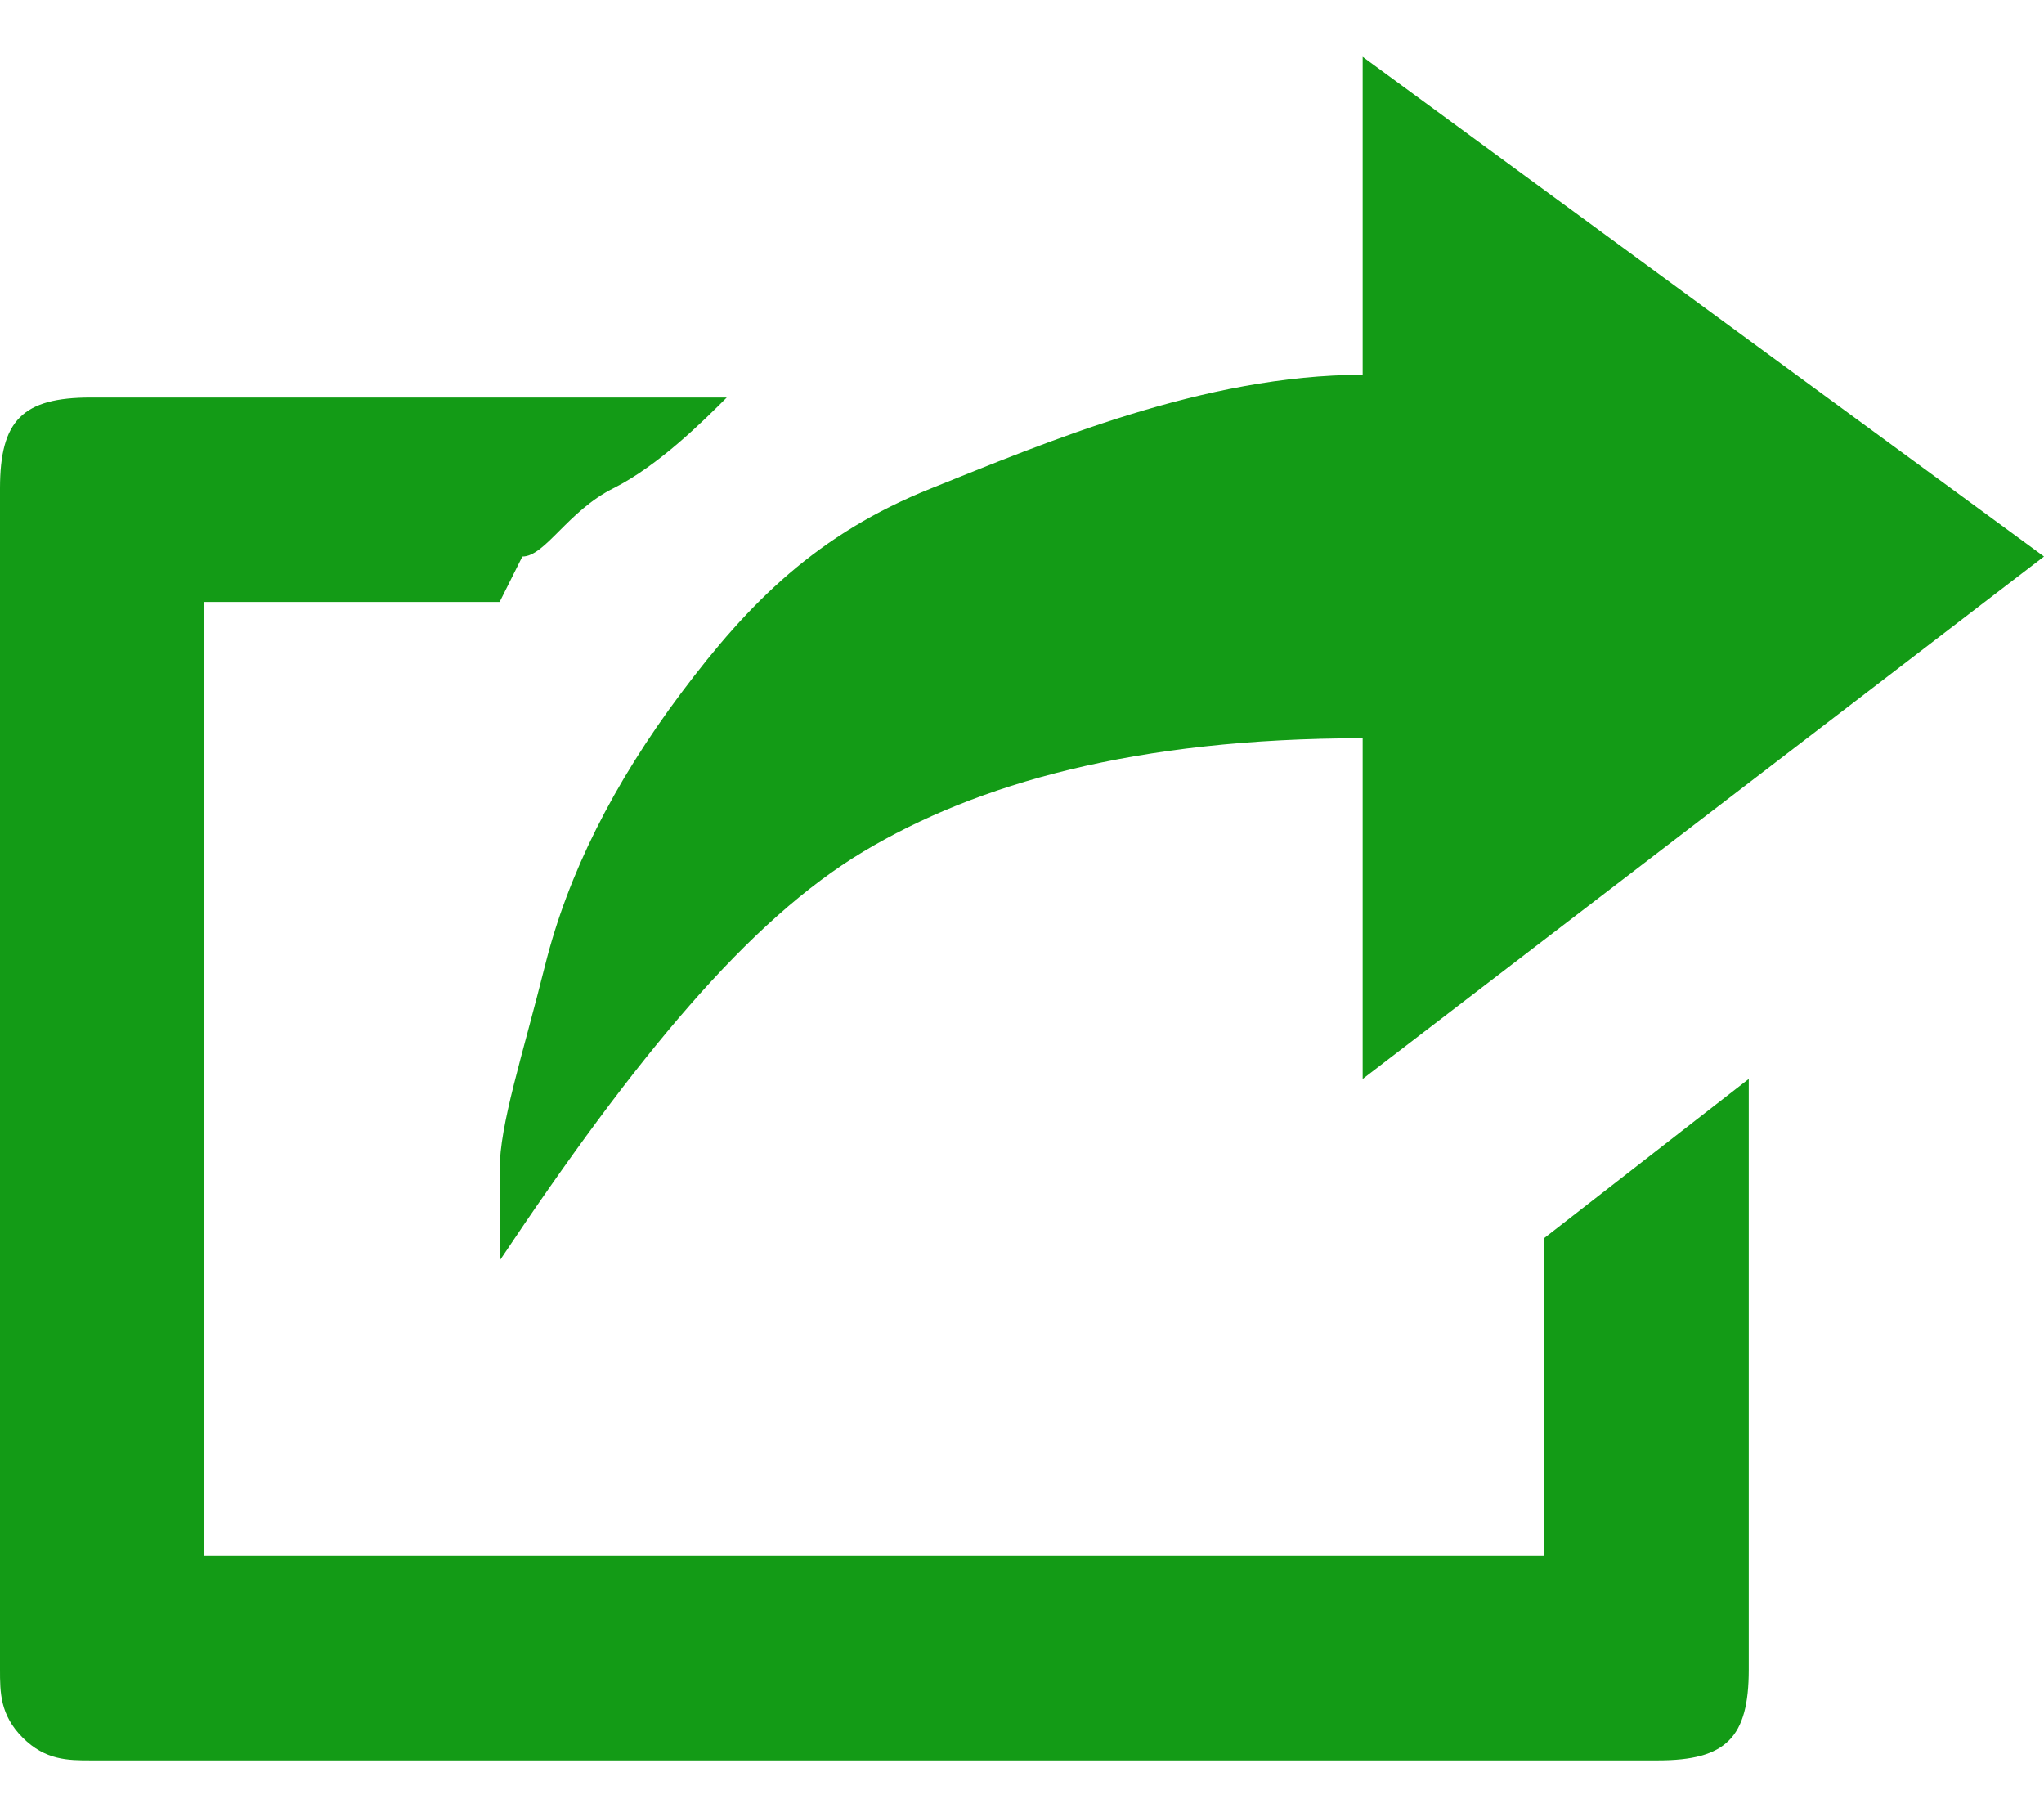 <svg width="9" height="8" viewBox="0 0 9 8" fill="none" xmlns="http://www.w3.org/2000/svg">
<path d="M6.8 6.85V5.45L7.7 4.75V7.35C7.7 7.65 7.6 7.75 7.3 7.75H0.4C0.3 7.75 0.2 7.75 0.1 7.65C0 7.55 0 7.45 0 7.35V2.15C0 1.85 0.1 1.75 0.4 1.75H3.2C3.1 1.85 2.9 2.05 2.7 2.15C2.5 2.25 2.4 2.45 2.3 2.45L2.2 2.65H0.9V6.85H6.8ZM6 3.25C5 3.25 4.3 3.45 3.8 3.75C3.3 4.05 2.8 4.65 2.2 5.55C2.2 5.45 2.2 5.35 2.2 5.15C2.2 4.95 2.3 4.65 2.4 4.25C2.5 3.85 2.7 3.45 3 3.05C3.3 2.65 3.6 2.35 4.1 2.15C4.6 1.95 5.3 1.65 6 1.65V0.25L9 2.45L6 4.75V3.25Z" fill="#139B16"/>
</svg>
